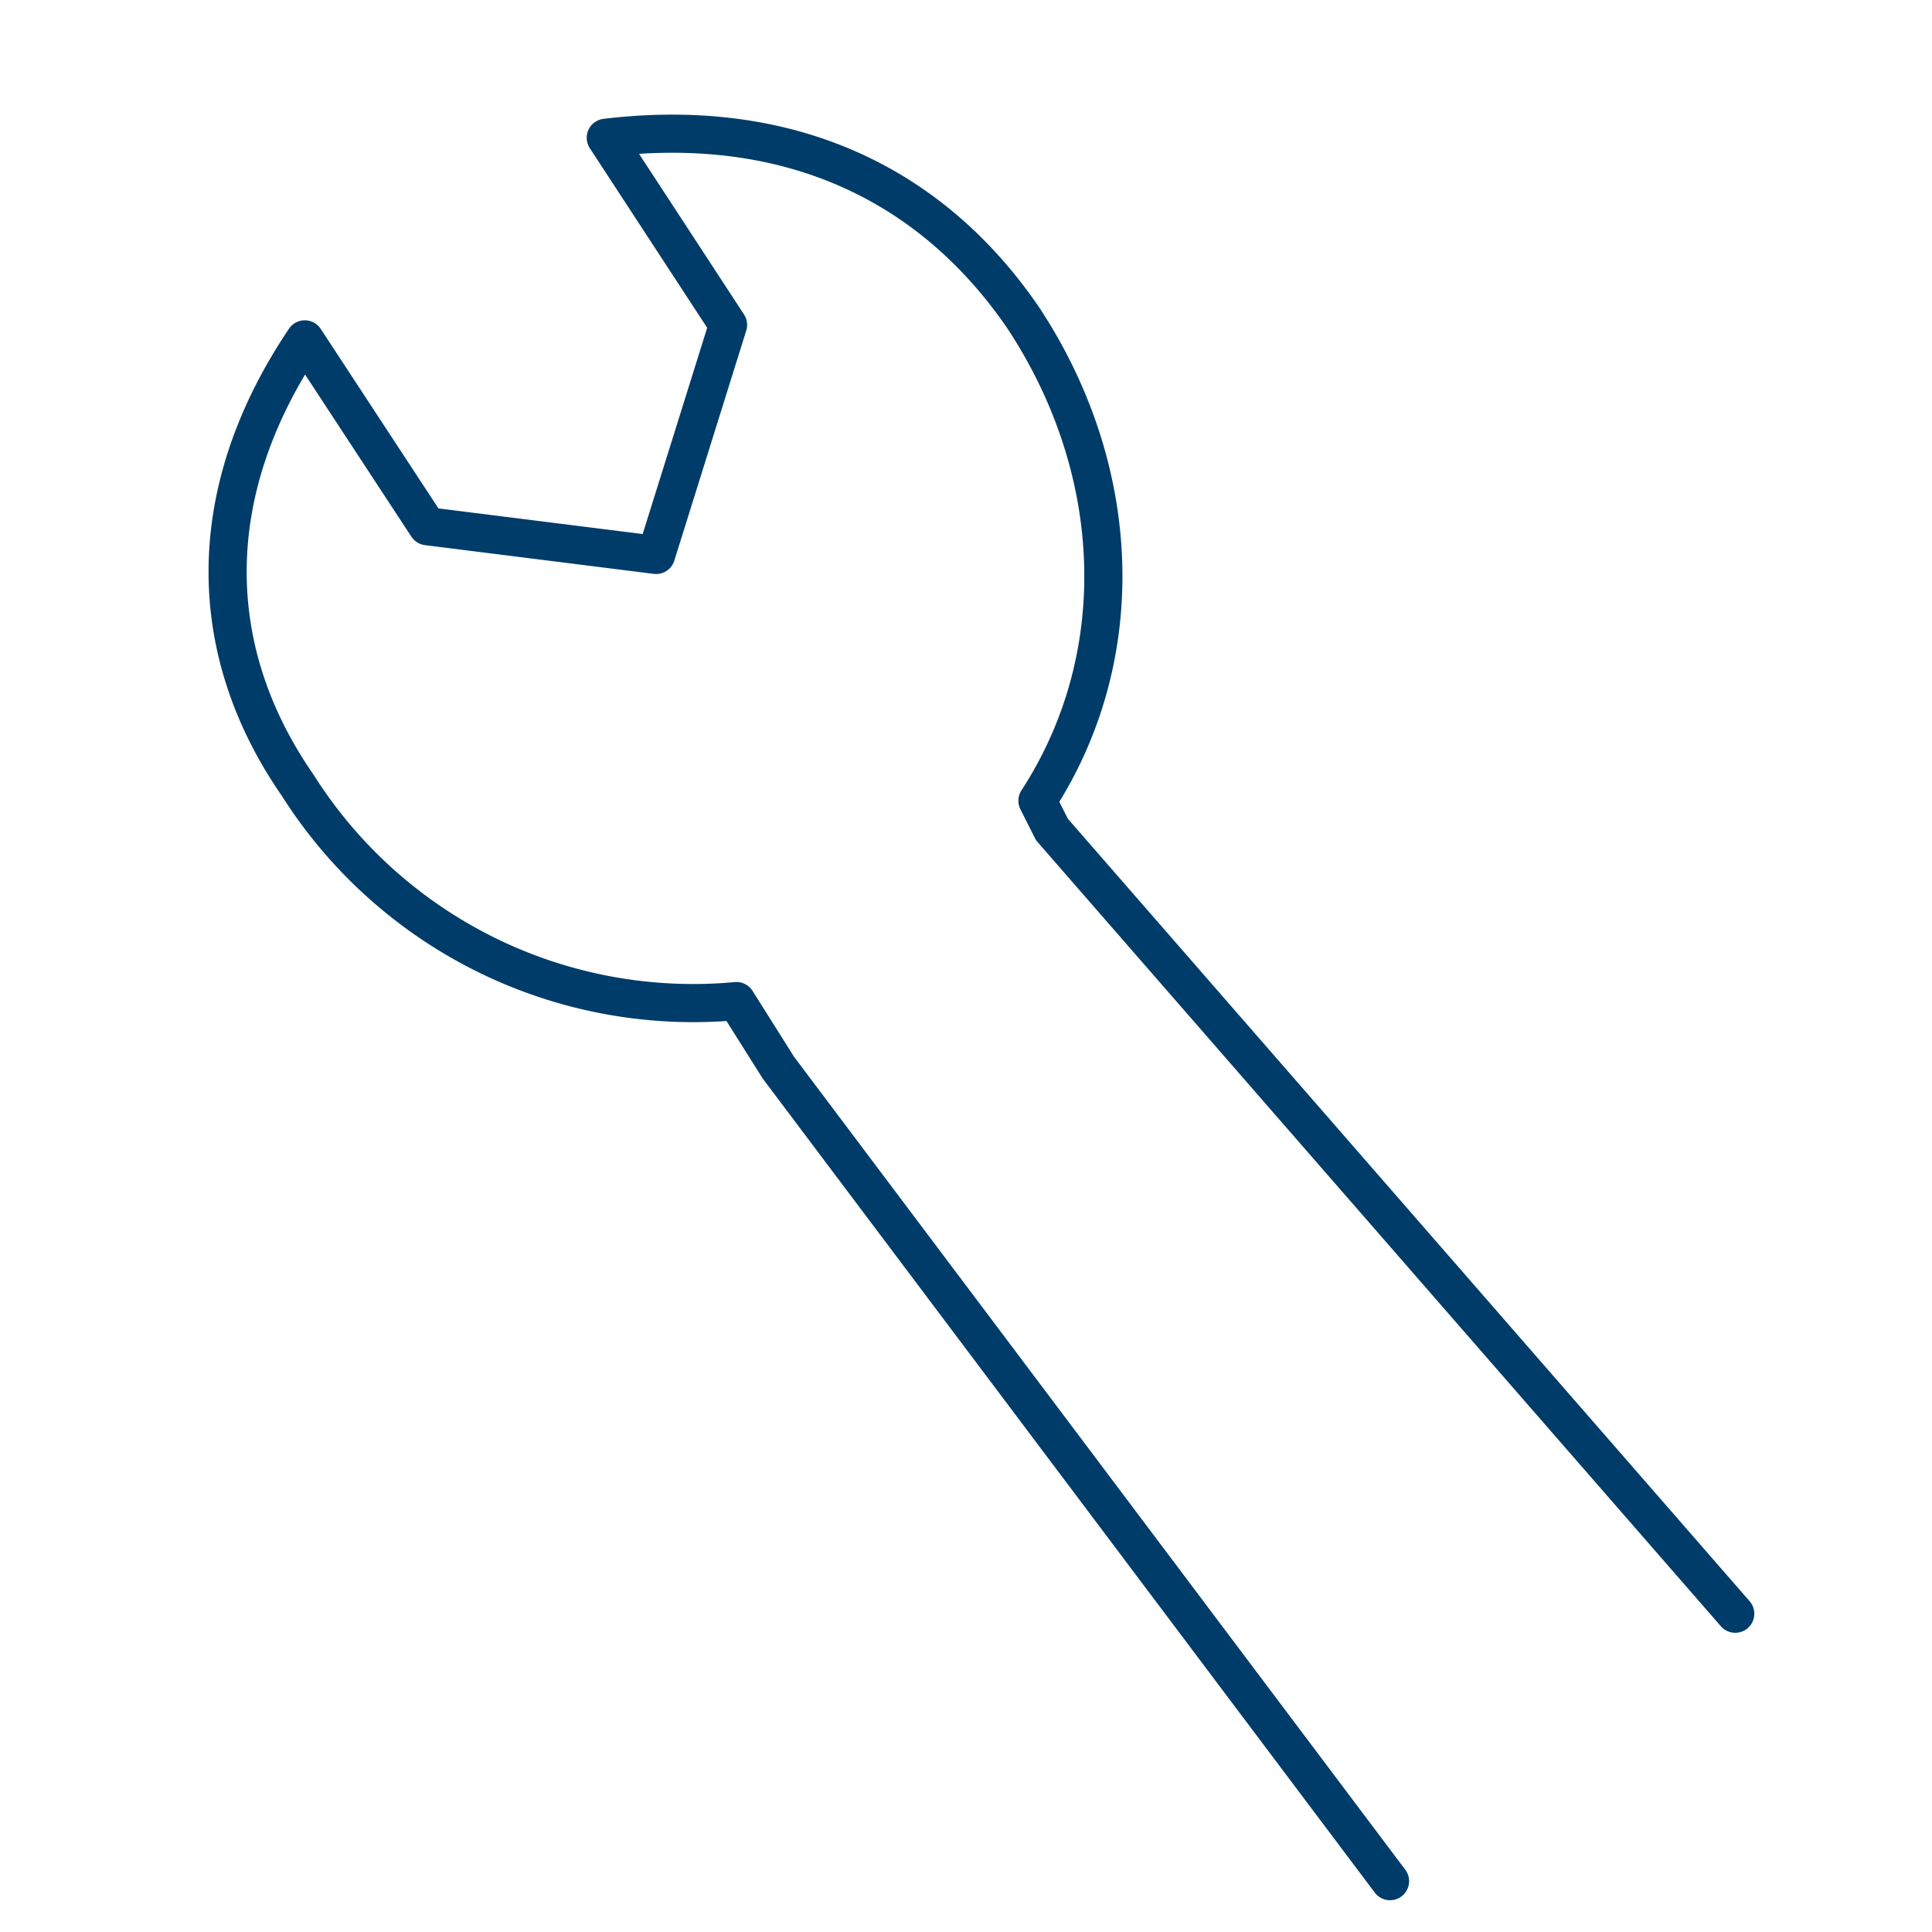 <?xml version="1.0" encoding="UTF-8"?> <svg xmlns="http://www.w3.org/2000/svg" id="Layer_1" data-name="Layer 1" viewBox="0 0 76 76"><defs><style>.cls-1{fill:none;stroke:#003c69;stroke-linecap:round;stroke-linejoin:round;stroke-width:1.5px;}</style></defs><title>Icone-Akwa-cle-molette</title><g id="Group_670" data-name="Group 670"><path id="Path_252" data-name="Path 252" class="cls-1" d="M68.26,63.48,41.38,32.63l-.57-1.13c3.68-5.66,3.4-13-.56-19-3.68-5.38-9.34-7.93-16.42-7.08l4.81,7.36-2.83,9.05-9-1.13-4.82-7.35c-4,5.94-4,12.17-.28,17.54a18.41,18.41,0,0,0,17.26,8.49L30.62,42,54.68,74"></path></g></svg> 